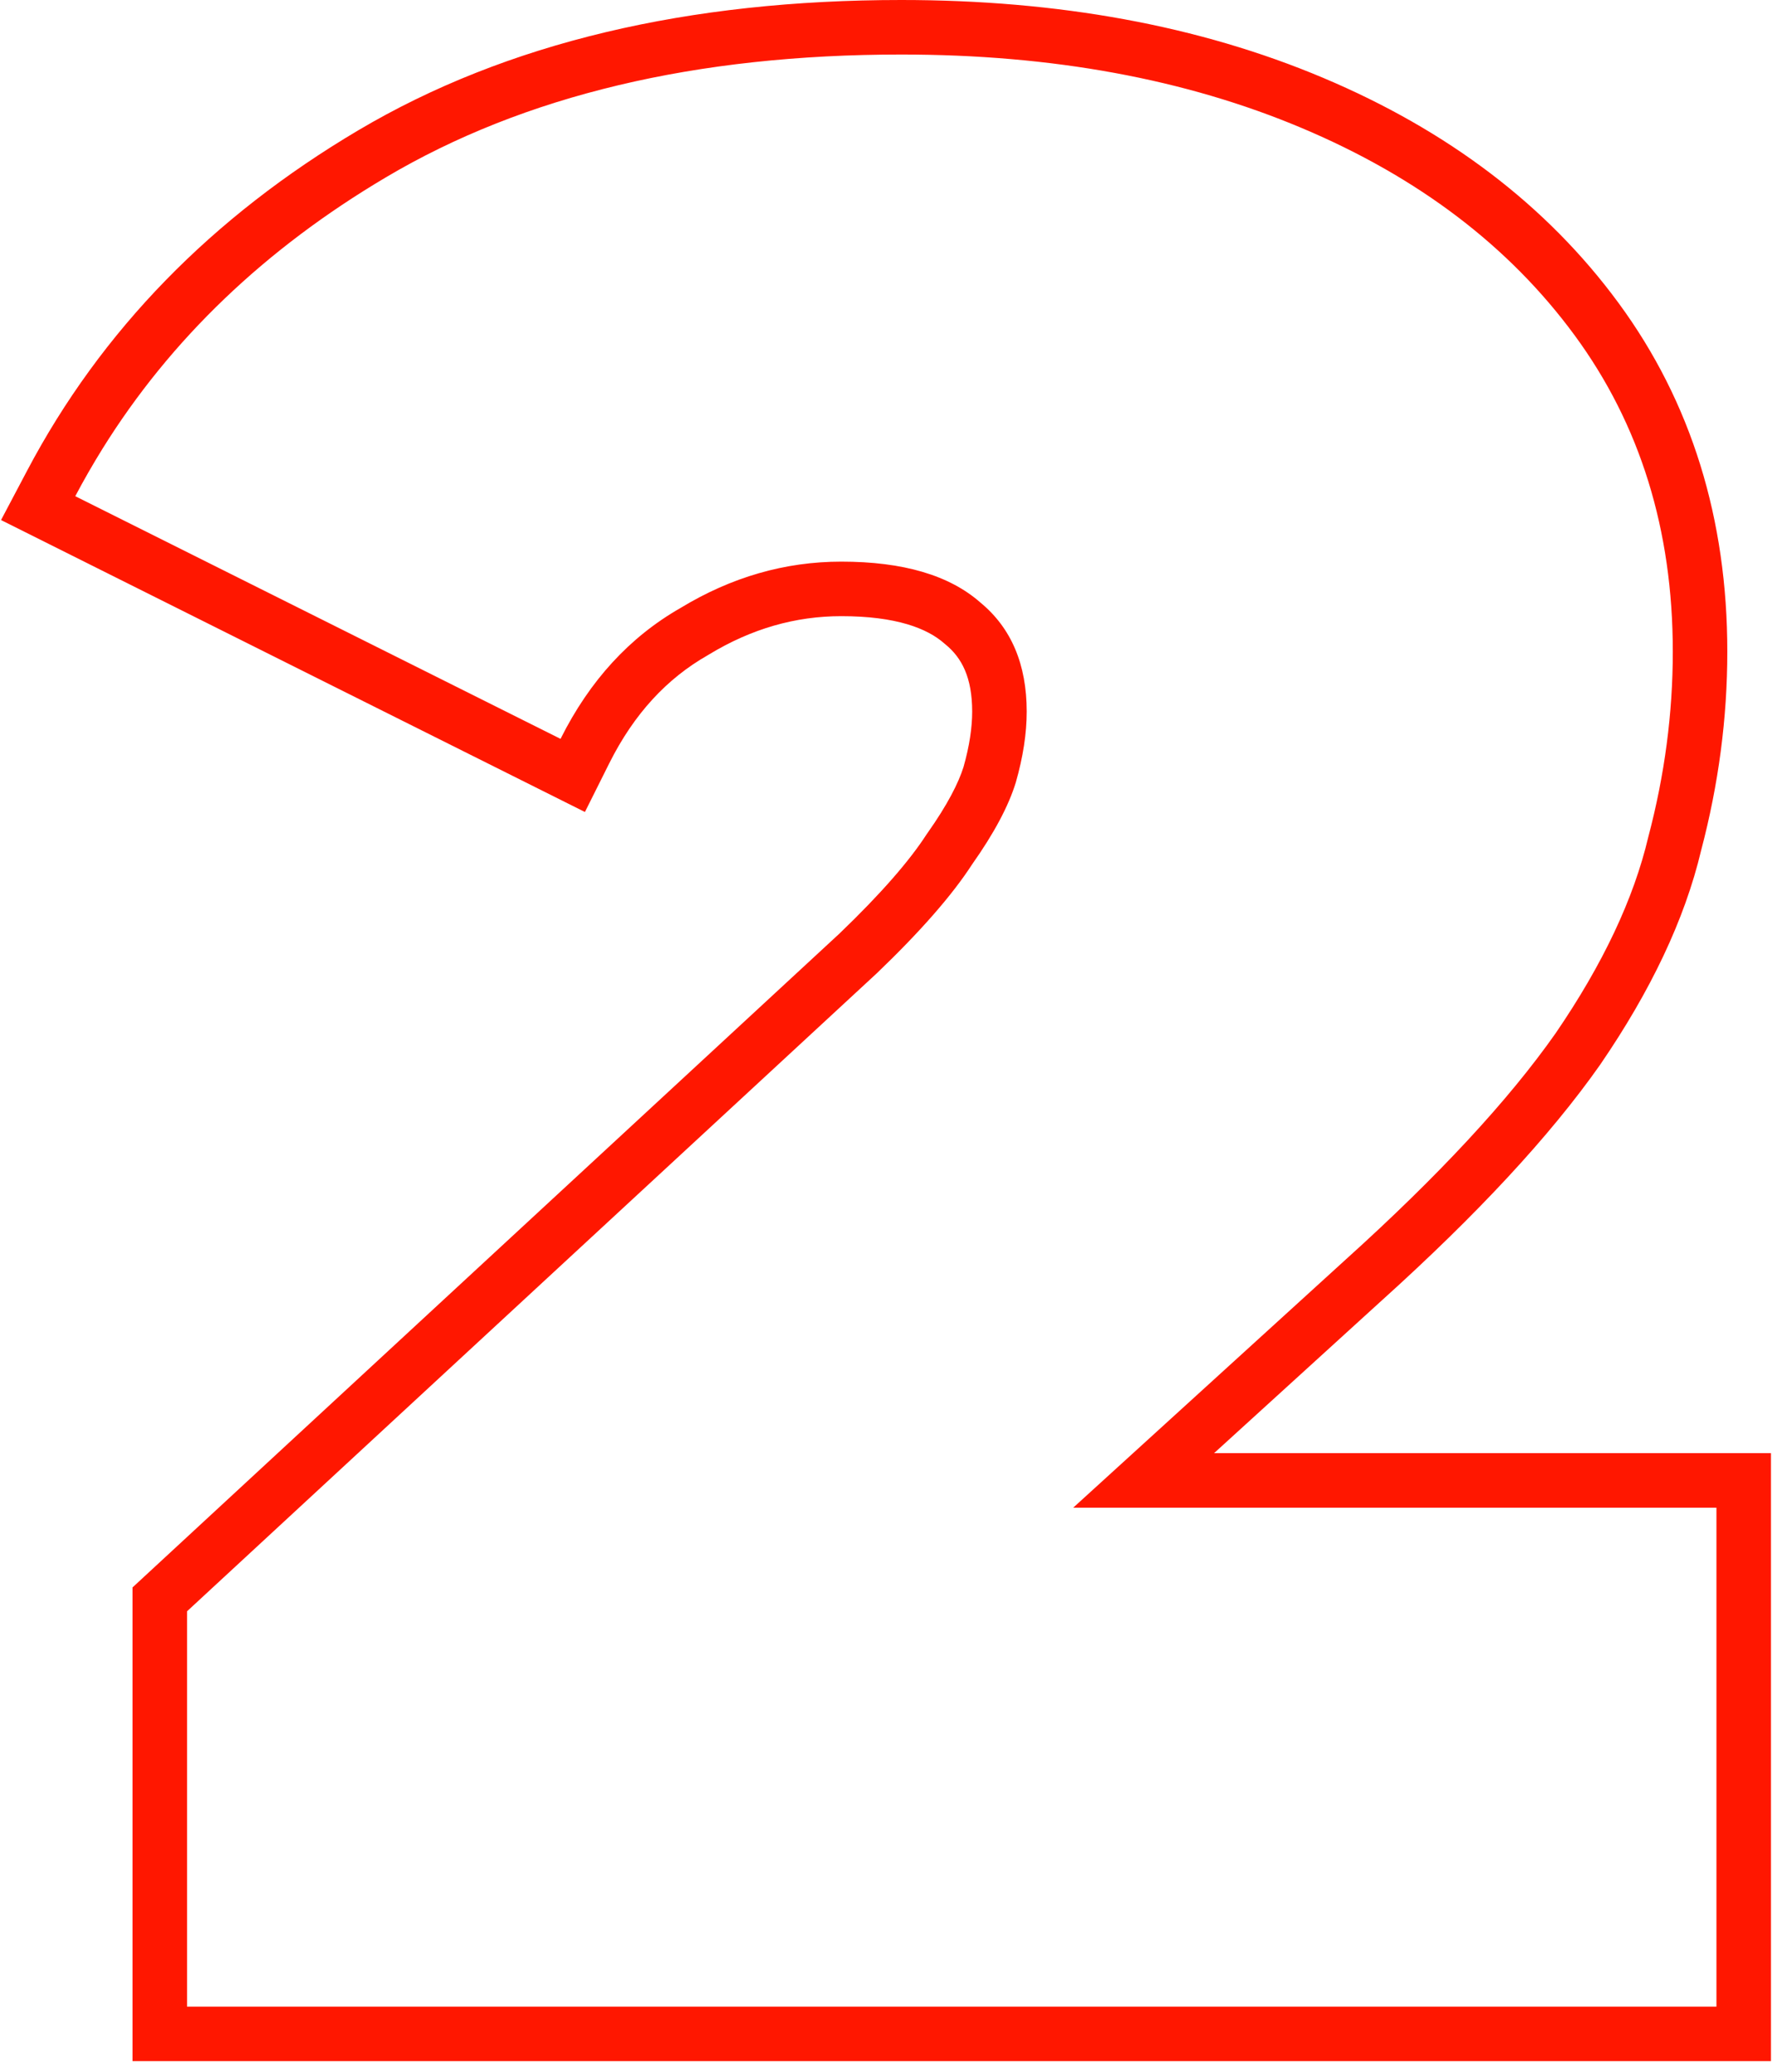 <svg width="65" height="76" viewBox="0 0 65 76" fill="none" xmlns="http://www.w3.org/2000/svg">
<path fill-rule="evenodd" clip-rule="evenodd" d="M4.861 75.6V58.225L30.79 34.244C32.333 32.764 33.371 31.558 33.982 30.613L34.004 30.58L34.028 30.547C34.756 29.515 35.161 28.716 35.344 28.13C35.566 27.347 35.661 26.674 35.661 26.1C35.661 24.844 35.277 24.127 34.69 23.644L34.664 23.622L34.638 23.6C34.015 23.05 32.877 22.6 30.861 22.6C29.182 22.6 27.572 23.055 25.999 24.01L25.977 24.023L25.954 24.037C24.467 24.886 23.261 26.174 22.35 27.994L21.456 29.783L0.038 19.075L0.993 17.267C3.713 12.112 7.786 7.951 13.143 4.779C18.593 1.552 25.268 0 33.062 0C38.811 0 43.983 0.935 48.539 2.857C53.09 4.777 56.731 7.519 59.373 11.116C62.051 14.761 63.361 19.053 63.361 23.9C63.361 26.337 63.04 28.766 62.402 31.185C61.795 33.746 60.536 36.363 58.712 39.029L58.705 39.04L58.698 39.05C56.847 41.684 54.163 44.562 50.705 47.682C50.704 47.683 50.702 47.684 50.701 47.685L44.534 53.3H64.962V75.6H4.861ZM39.367 55.3L49.361 46.2C52.761 43.133 55.328 40.367 57.062 37.9C58.795 35.367 59.928 32.967 60.462 30.7C61.062 28.433 61.361 26.167 61.361 23.9C61.361 19.433 60.161 15.567 57.761 12.3C55.361 9.033 52.028 6.5 47.761 4.7C43.495 2.9 38.595 2 33.062 2C25.528 2 19.228 3.5 14.162 6.5C9.721 9.129 6.253 12.45 3.758 16.462C3.407 17.028 3.074 17.607 2.761 18.2L20.561 27.1C20.562 27.099 20.563 27.097 20.564 27.096C21.63 24.965 23.096 23.366 24.962 22.3C26.828 21.167 28.795 20.6 30.861 20.6C33.128 20.6 34.828 21.1 35.962 22.1C37.095 23.033 37.661 24.367 37.661 26.1C37.661 26.9 37.528 27.767 37.261 28.7C36.995 29.567 36.462 30.567 35.661 31.7C34.928 32.833 33.761 34.167 32.161 35.7L6.861 59.1V73.6H62.962V55.3H39.367Z" fill="#FF1700"/>
</svg>

